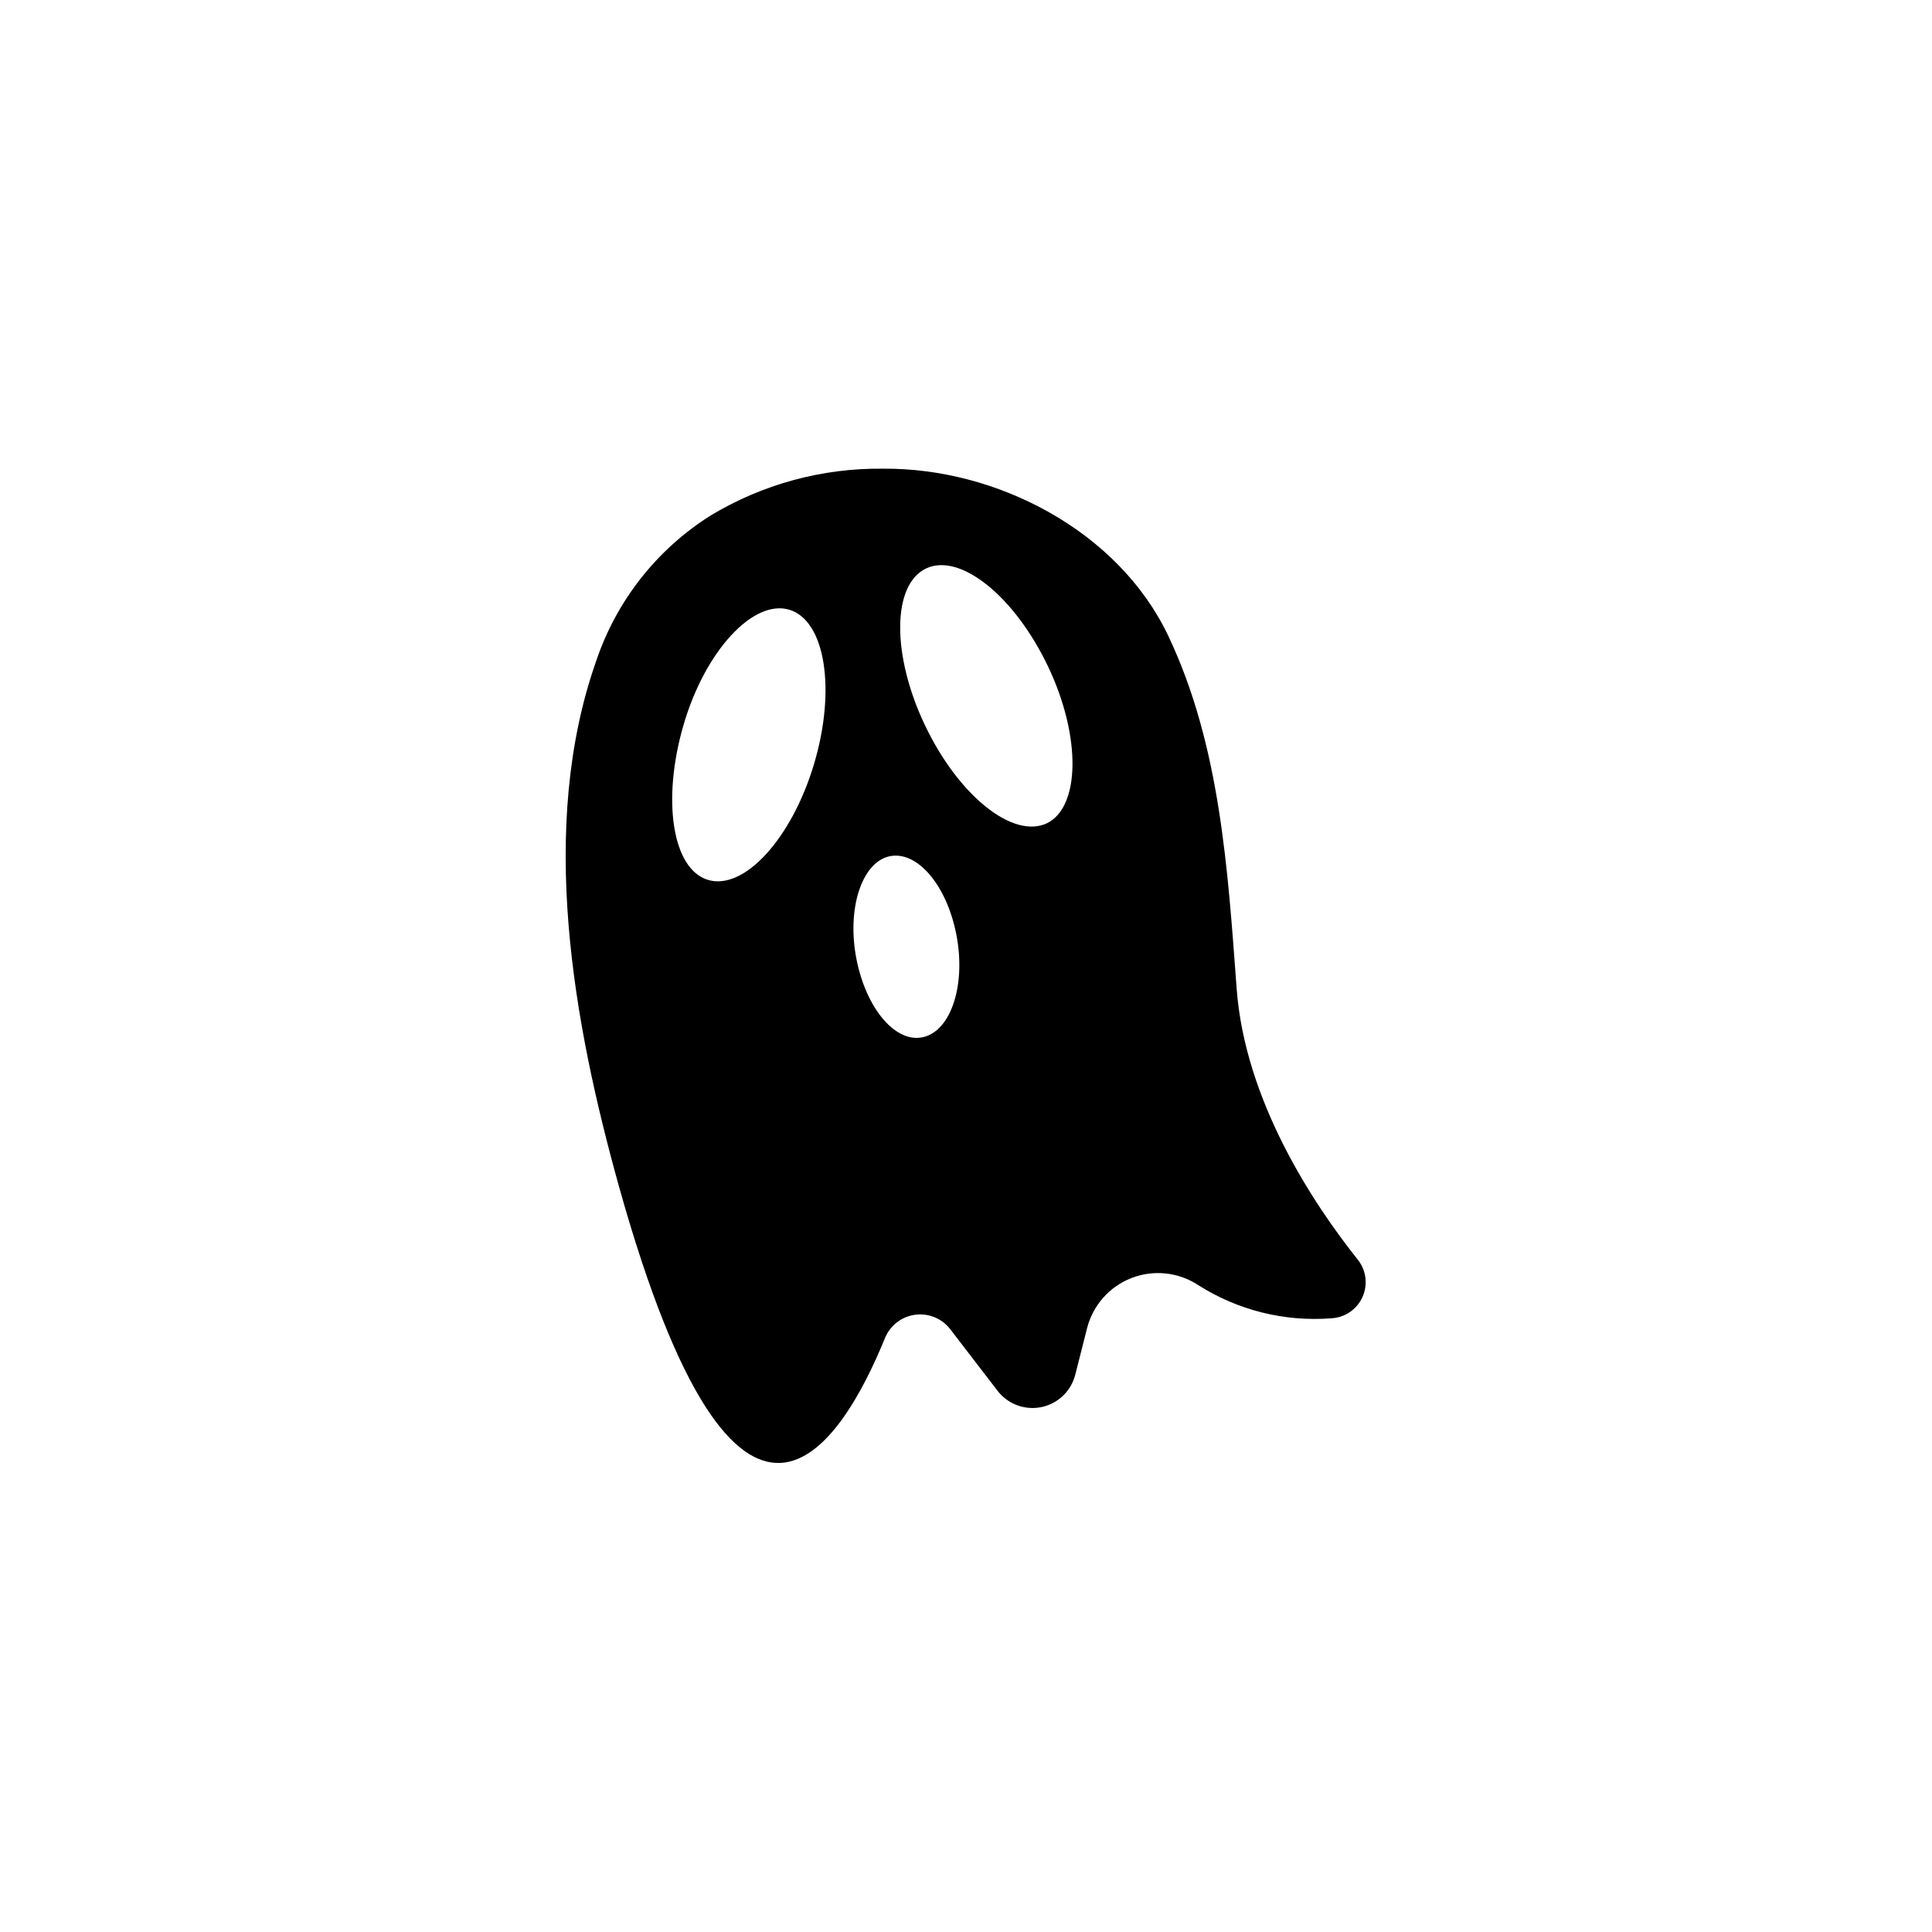 <?xml version="1.0" encoding="UTF-8"?>
<!-- The Best Svg Icon site in the world: iconSvg.co, Visit us! https://iconsvg.co -->
<svg fill="#000000" width="800px" height="800px" version="1.1" viewBox="144 144 512 512" xmlns="http://www.w3.org/2000/svg">
 <path d="m503.88 477.89c-12.043-15.113-29.926-42.27-32.145-71.793-2.367-31.641-4.332-64.59-18.188-93.707-13.199-27.66-45.344-44.438-75.57-44.184-16.129-0.188-31.992 4.141-45.793 12.492-14.219 9.004-24.895 22.633-30.23 38.594-15.418 43.883-6.047 95.723 6.144 139.36 31.691 113.11 58.844 68.418 70.535 39.699 1.41-3.199 4.371-5.438 7.828-5.918 3.461-0.484 6.922 0.859 9.152 3.547l12.695 16.523v0.004c2.719 3.586 7.25 5.293 11.66 4.391 4.406-0.902 7.906-4.258 8.996-8.625l3.125-12.293h-0.004c1.547-6.07 5.93-11.02 11.77-13.289 5.84-2.266 12.414-1.578 17.652 1.855 10.492 6.68 22.867 9.773 35.27 8.816 3.582-0.164 6.769-2.312 8.266-5.57 1.496-3.254 1.047-7.074-1.164-9.898zm-144.19-131.29c-5.945 19.75-18.539 33.453-28.062 30.582-9.523-2.871-12.242-21.262-6.5-41.012 5.742-19.75 18.539-33.453 28.062-30.582 9.52 2.875 12.445 21.215 6.5 41.012zm28.465 72.348c-7.406 1.211-15.113-8.566-17.383-21.867-2.266-13.301 2.066-25.191 9.473-26.25 7.406-1.059 15.113 8.566 17.383 21.867 2.266 13.301-2.016 25.043-9.473 26.25zm33.301-56.781c-9.02 4.281-23.477-7.356-32.344-25.996-8.867-18.641-8.715-37.23 0.301-41.516 9.02-4.281 23.477 7.356 32.344 25.996 8.867 18.645 8.465 37.234-0.301 41.52z"/>
</svg>